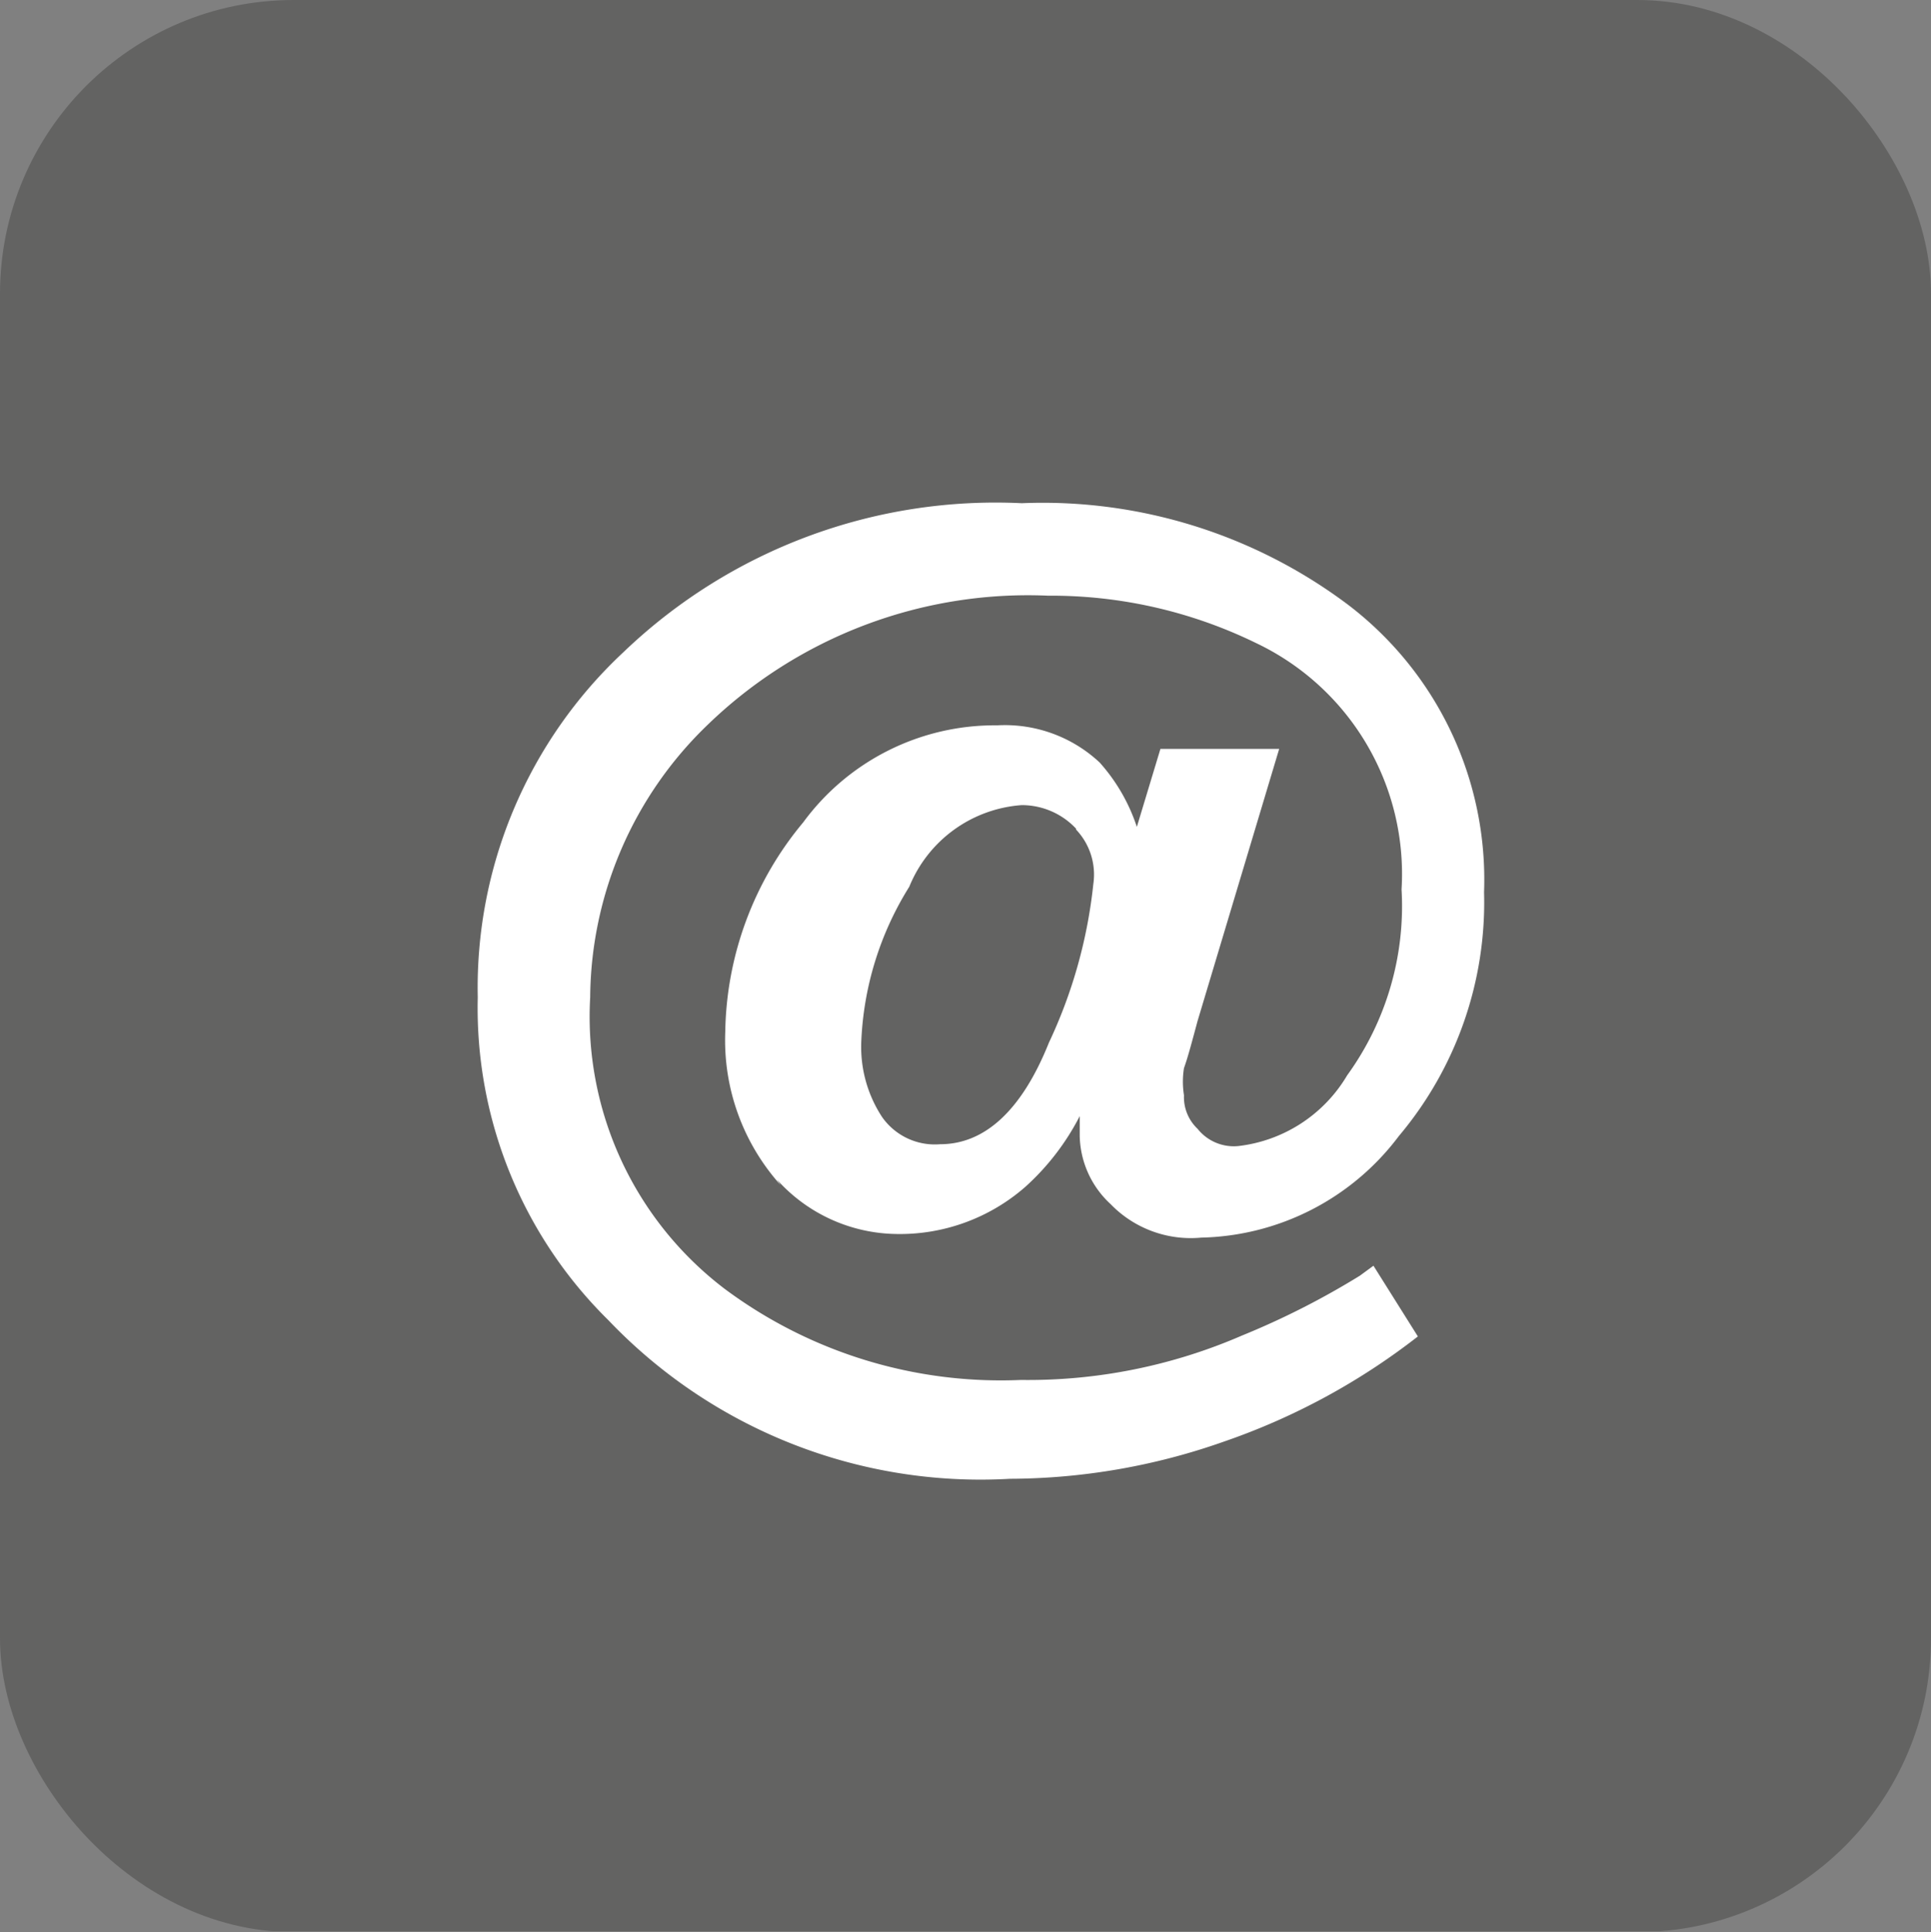 <svg xmlns="http://www.w3.org/2000/svg" xmlns:xlink="http://www.w3.org/1999/xlink" viewBox="0 0 21.3 21.31"><rect x="0" y="0" width="21.3" height="21.31" fill="#808080" stroke="none"/><defs><style>.cls-1,.cls-6{fill:none;}.cls-2{clip-path:url(#clip-path);}.cls-3{opacity:0.35;}.cls-4{clip-path:url(#clip-path-3);}.cls-5{fill:#2d2d2b;}.cls-6{stroke:#2d2d2b;stroke-miterlimit:10;}.cls-7{fill:#fff;}</style><clipPath id="clip-path" transform="translate(-9 -7)"><rect class="cls-1" x="9" y="7" width="21.31" height="21.3"/></clipPath><clipPath id="clip-path-3" transform="translate(-9 -7)"><rect class="cls-1" width="39.31" height="29.3"/></clipPath></defs><title>Asset 7</title><g id="Layer_2" data-name="Layer 2"><g id="Livello_1" data-name="Livello 1"><g class="cls-2"><g class="cls-2"><g class="cls-3"><g class="cls-4"><path class="cls-5" d="M27.07,27.8H12.24A2.75,2.75,0,0,1,9.5,25.07V10.24A2.75,2.75,0,0,1,12.24,7.5H27.07a2.75,2.75,0,0,1,2.74,2.74V25.07a2.75,2.75,0,0,1-2.74,2.74" transform="translate(-9 -7)"/><rect class="cls-6" x="0.5" y="0.5" width="20.3" height="20.31" rx="2.74" ry="2.74"/></g></g><path class="cls-7" d="M20.87,16.14a.82.82,0,0,0-.6-.26,1.45,1.45,0,0,0-1.24.9,3.49,3.49,0,0,0-.53,1.72,1.41,1.41,0,0,0,.23.82.71.71,0,0,0,.64.3c.49,0,.9-.37,1.2-1.12a5.43,5.43,0,0,0,.49-1.75.72.72,0,0,0-.19-.6m-3.26,3.92A2.39,2.39,0,0,1,17,18.38a3.69,3.69,0,0,1,.86-2.31A2.62,2.62,0,0,1,20,15a1.53,1.53,0,0,1,1.13.41,2,2,0,0,1,.41.71l.26-.86h1.31l-.9,3c-.07.26-.11.41-.15.52a.94.94,0,0,0,0,.3.48.48,0,0,0,.15.37.51.51,0,0,0,.45.19,1.61,1.61,0,0,0,1.2-.78,3.18,3.18,0,0,0,.6-2.05,2.82,2.82,0,0,0-1.61-2.72,5.15,5.15,0,0,0-2.29-.52,5.08,5.08,0,0,0-3.75,1.42A4.21,4.21,0,0,0,15.51,18,3.77,3.77,0,0,0,17,21.22a5.1,5.1,0,0,0,3.26,1,5.93,5.93,0,0,0,2.44-.49A8.78,8.78,0,0,0,24,21.07l.15-.11.49.78a7.39,7.39,0,0,1-2.14,1.16,7.15,7.15,0,0,1-2.36.41,5.67,5.67,0,0,1-4.43-1.75A4.83,4.83,0,0,1,14.27,18a5.06,5.06,0,0,1,1.61-3.81,5.93,5.93,0,0,1,4.39-1.64,5.61,5.61,0,0,1,3.6,1.12,3.81,3.81,0,0,1,1.5,3.17,4,4,0,0,1-.94,2.69,2.8,2.8,0,0,1-2.18,1.12,1.23,1.23,0,0,1-1-.37,1.05,1.05,0,0,1-.34-.75v-.22a2.72,2.72,0,0,1-.6.78,2.1,2.1,0,0,1-1.43.52,1.8,1.8,0,0,1-1.31-.6" transform="translate(-9 -7)"/></g></g></g></g></svg>